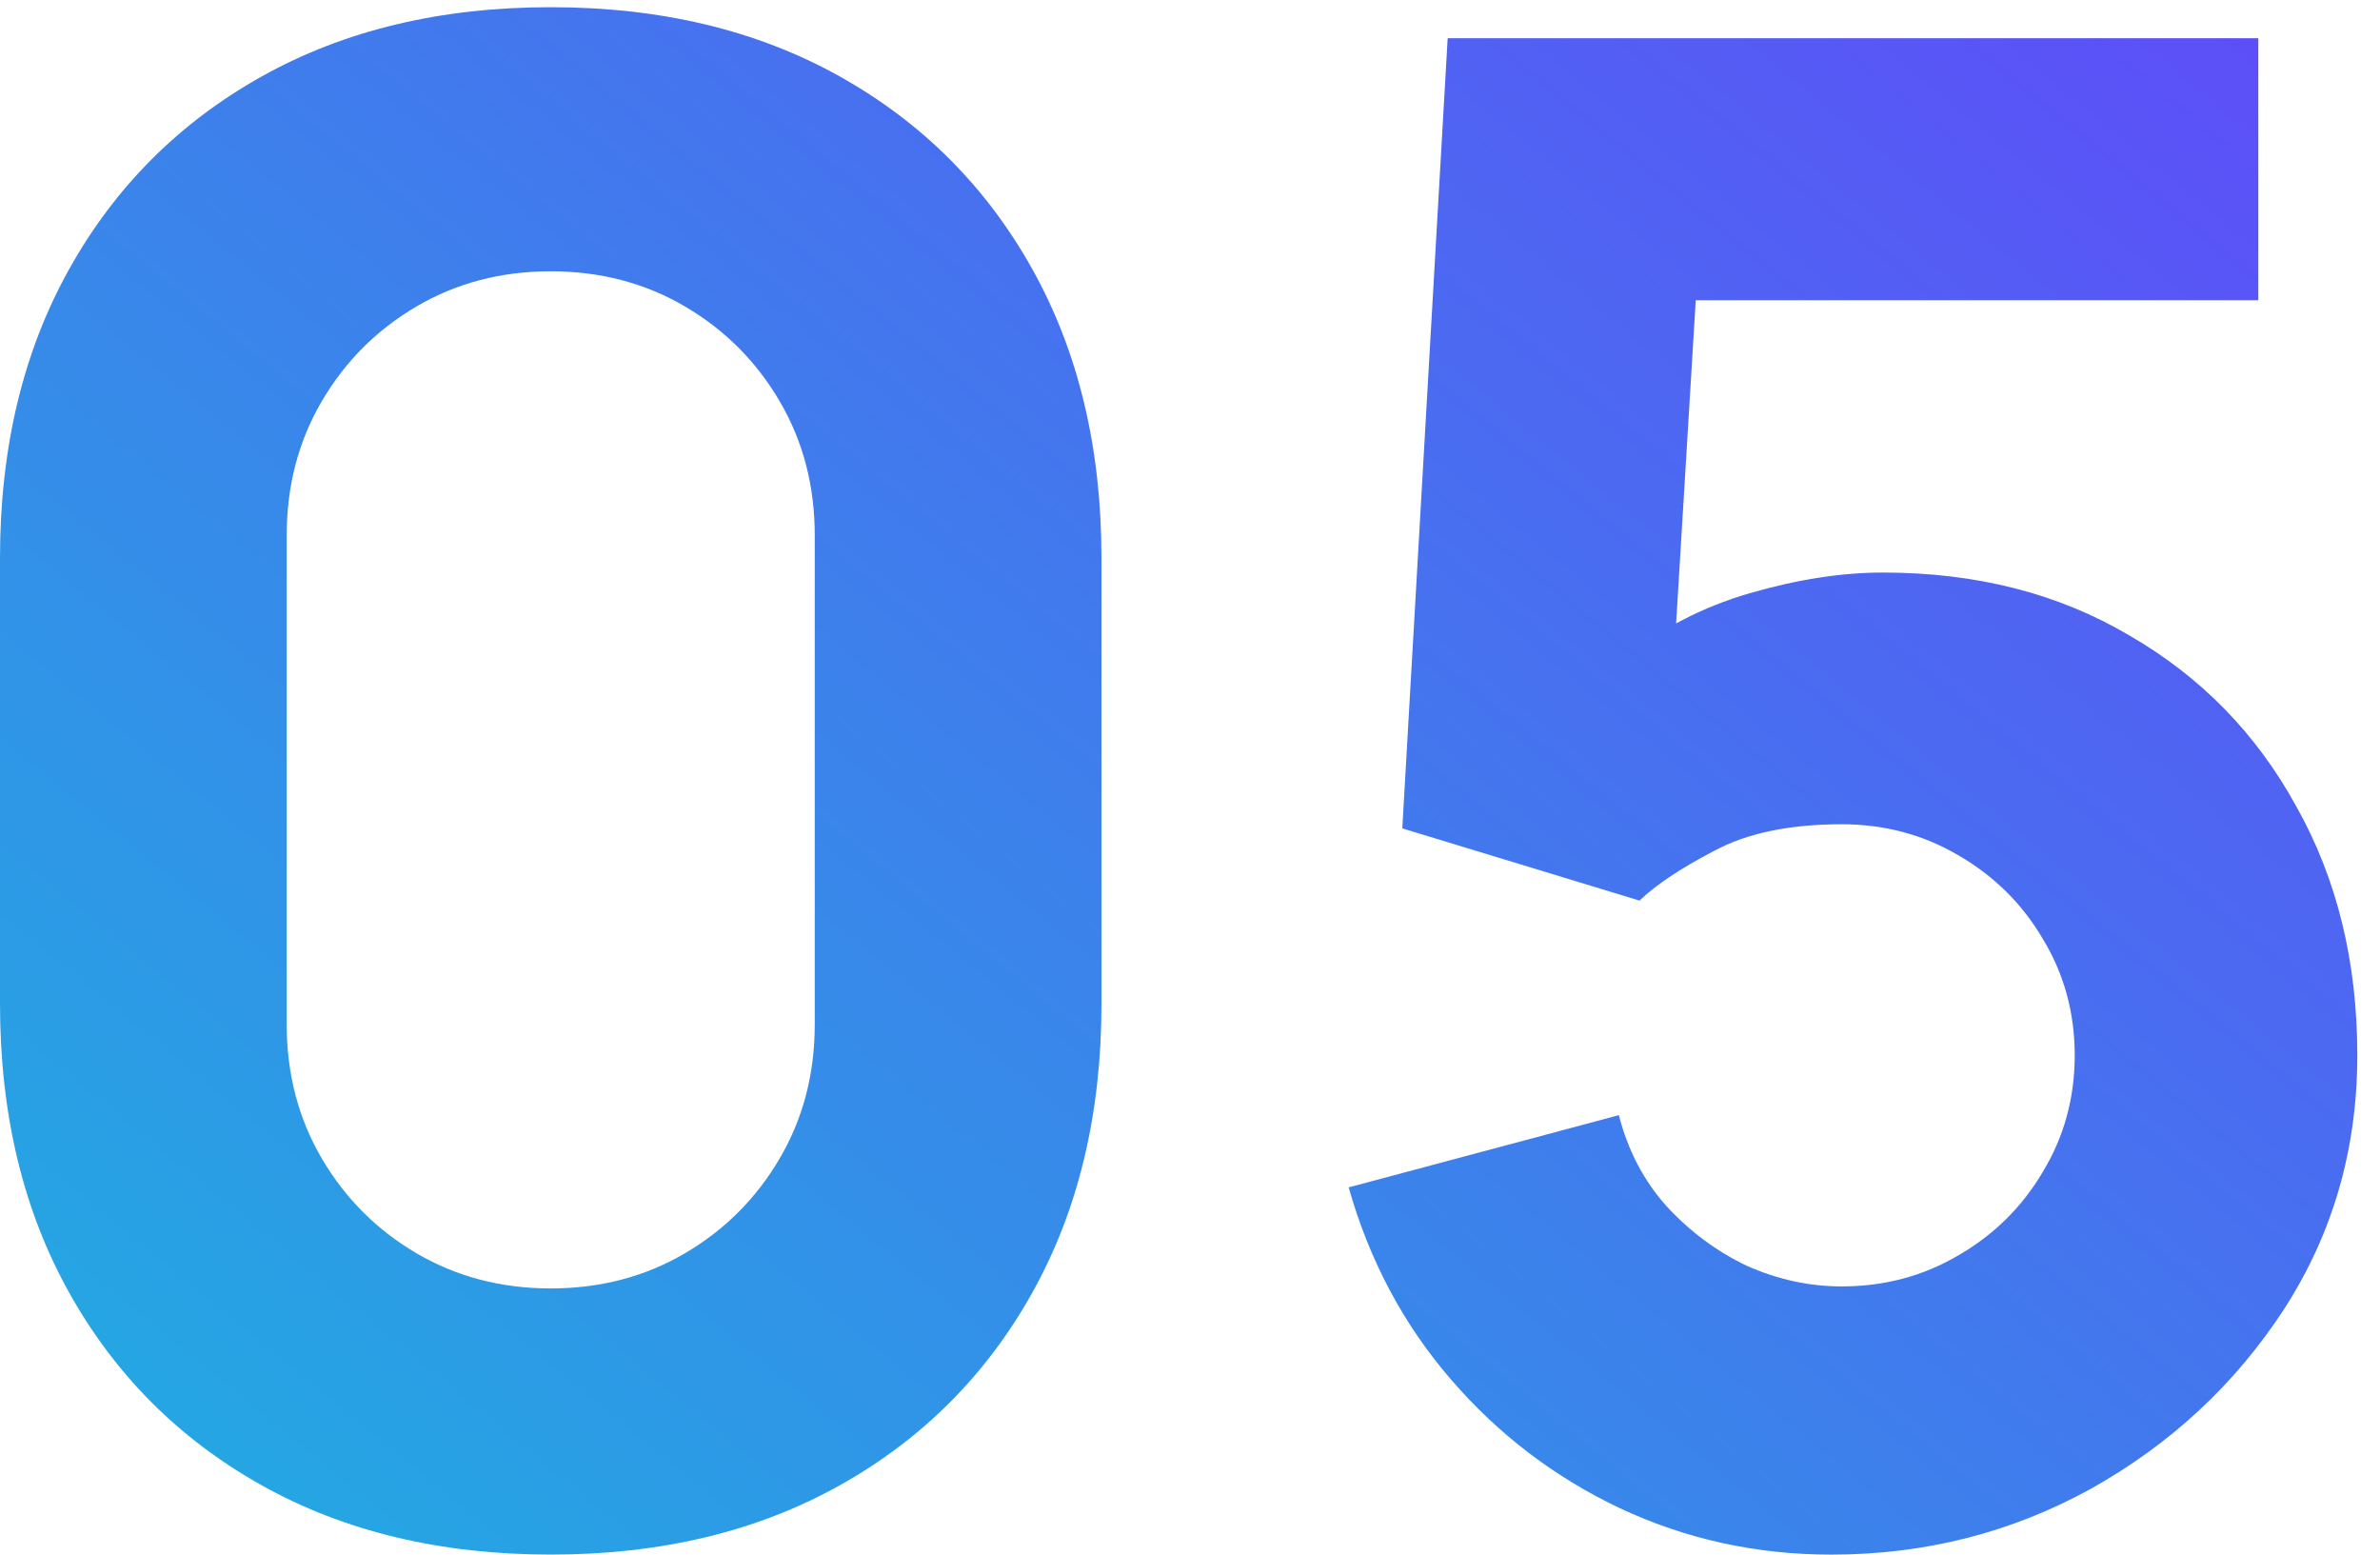 <svg width="75" height="49" viewBox="0 0 75 49" fill="none" xmlns="http://www.w3.org/2000/svg">
<path d="M57.71 48.978C55.348 48.978 53.127 48.491 51.047 47.516C48.989 46.541 47.212 45.187 45.718 43.453C44.222 41.72 43.15 39.705 42.5 37.408L51.015 35.133C51.297 36.238 51.795 37.191 52.51 37.993C53.247 38.795 54.092 39.423 55.045 39.878C56.02 40.312 57.017 40.528 58.035 40.528C59.378 40.528 60.602 40.203 61.708 39.553C62.834 38.903 63.722 38.026 64.373 36.921C65.044 35.816 65.38 34.592 65.38 33.248C65.38 31.905 65.044 30.681 64.373 29.576C63.722 28.471 62.834 27.593 61.708 26.943C60.602 26.293 59.378 25.968 58.035 25.968C56.388 25.968 55.045 26.25 54.005 26.813C52.965 27.355 52.185 27.875 51.665 28.373L44.19 26.098L45.62 1.203H71.165V9.458H50.495L53.615 6.533L52.64 22.588L51.145 20.768C52.315 19.815 53.648 19.122 55.142 18.688C56.638 18.255 58.035 18.038 59.335 18.038C62.282 18.038 64.871 18.699 67.103 20.021C69.356 21.321 71.111 23.119 72.368 25.416C73.646 27.691 74.285 30.302 74.285 33.248C74.285 36.195 73.516 38.86 71.978 41.243C70.439 43.605 68.413 45.49 65.9 46.898C63.387 48.285 60.657 48.978 57.71 48.978Z" fill="url(#paint0_linear_5037_101257)"/>
<path d="M17.355 48.977C13.888 48.977 10.855 48.251 8.255 46.799C5.655 45.347 3.629 43.322 2.178 40.722C0.726 38.122 0 35.088 0 31.622V17.582C0 14.115 0.726 11.082 2.178 8.482C3.629 5.882 5.655 3.856 8.255 2.404C10.855 0.952 13.888 0.227 17.355 0.227C20.822 0.227 23.855 0.952 26.455 2.404C29.055 3.856 31.081 5.882 32.532 8.482C33.984 11.082 34.71 14.115 34.71 17.582V31.622C34.71 35.088 33.984 38.122 32.532 40.722C31.081 43.322 29.055 45.347 26.455 46.799C23.855 48.251 20.822 48.977 17.355 48.977ZM17.355 40.592C18.915 40.592 20.323 40.223 21.58 39.487C22.837 38.75 23.833 37.753 24.57 36.497C25.307 35.24 25.675 33.832 25.675 32.272V16.867C25.675 15.307 25.307 13.898 24.57 12.642C23.833 11.385 22.837 10.388 21.58 9.652C20.323 8.915 18.915 8.547 17.355 8.547C15.795 8.547 14.387 8.915 13.13 9.652C11.873 10.388 10.877 11.385 10.14 12.642C9.403 13.898 9.035 15.307 9.035 16.867V32.272C9.035 33.832 9.403 35.24 10.14 36.497C10.877 37.753 11.873 38.75 13.13 39.487C14.387 40.223 15.795 40.592 17.355 40.592Z" fill="url(#paint1_linear_5037_101257)"/>
<defs>
<linearGradient id="paint0_linear_5037_101257" x1="84.62" y1="-22.997" x2="-3.434" y2="84.595" gradientUnits="userSpaceOnUse">
<stop stop-color="#712FFF"/>
<stop offset="1" stop-color="#0AD0D9"/>
</linearGradient>
<linearGradient id="paint1_linear_5037_101257" x1="84.619" y1="-22.998" x2="-3.435" y2="84.593" gradientUnits="userSpaceOnUse">
<stop stop-color="#712FFF"/>
<stop offset="1" stop-color="#0AD0D9"/>
</linearGradient>
</defs>
</svg>

